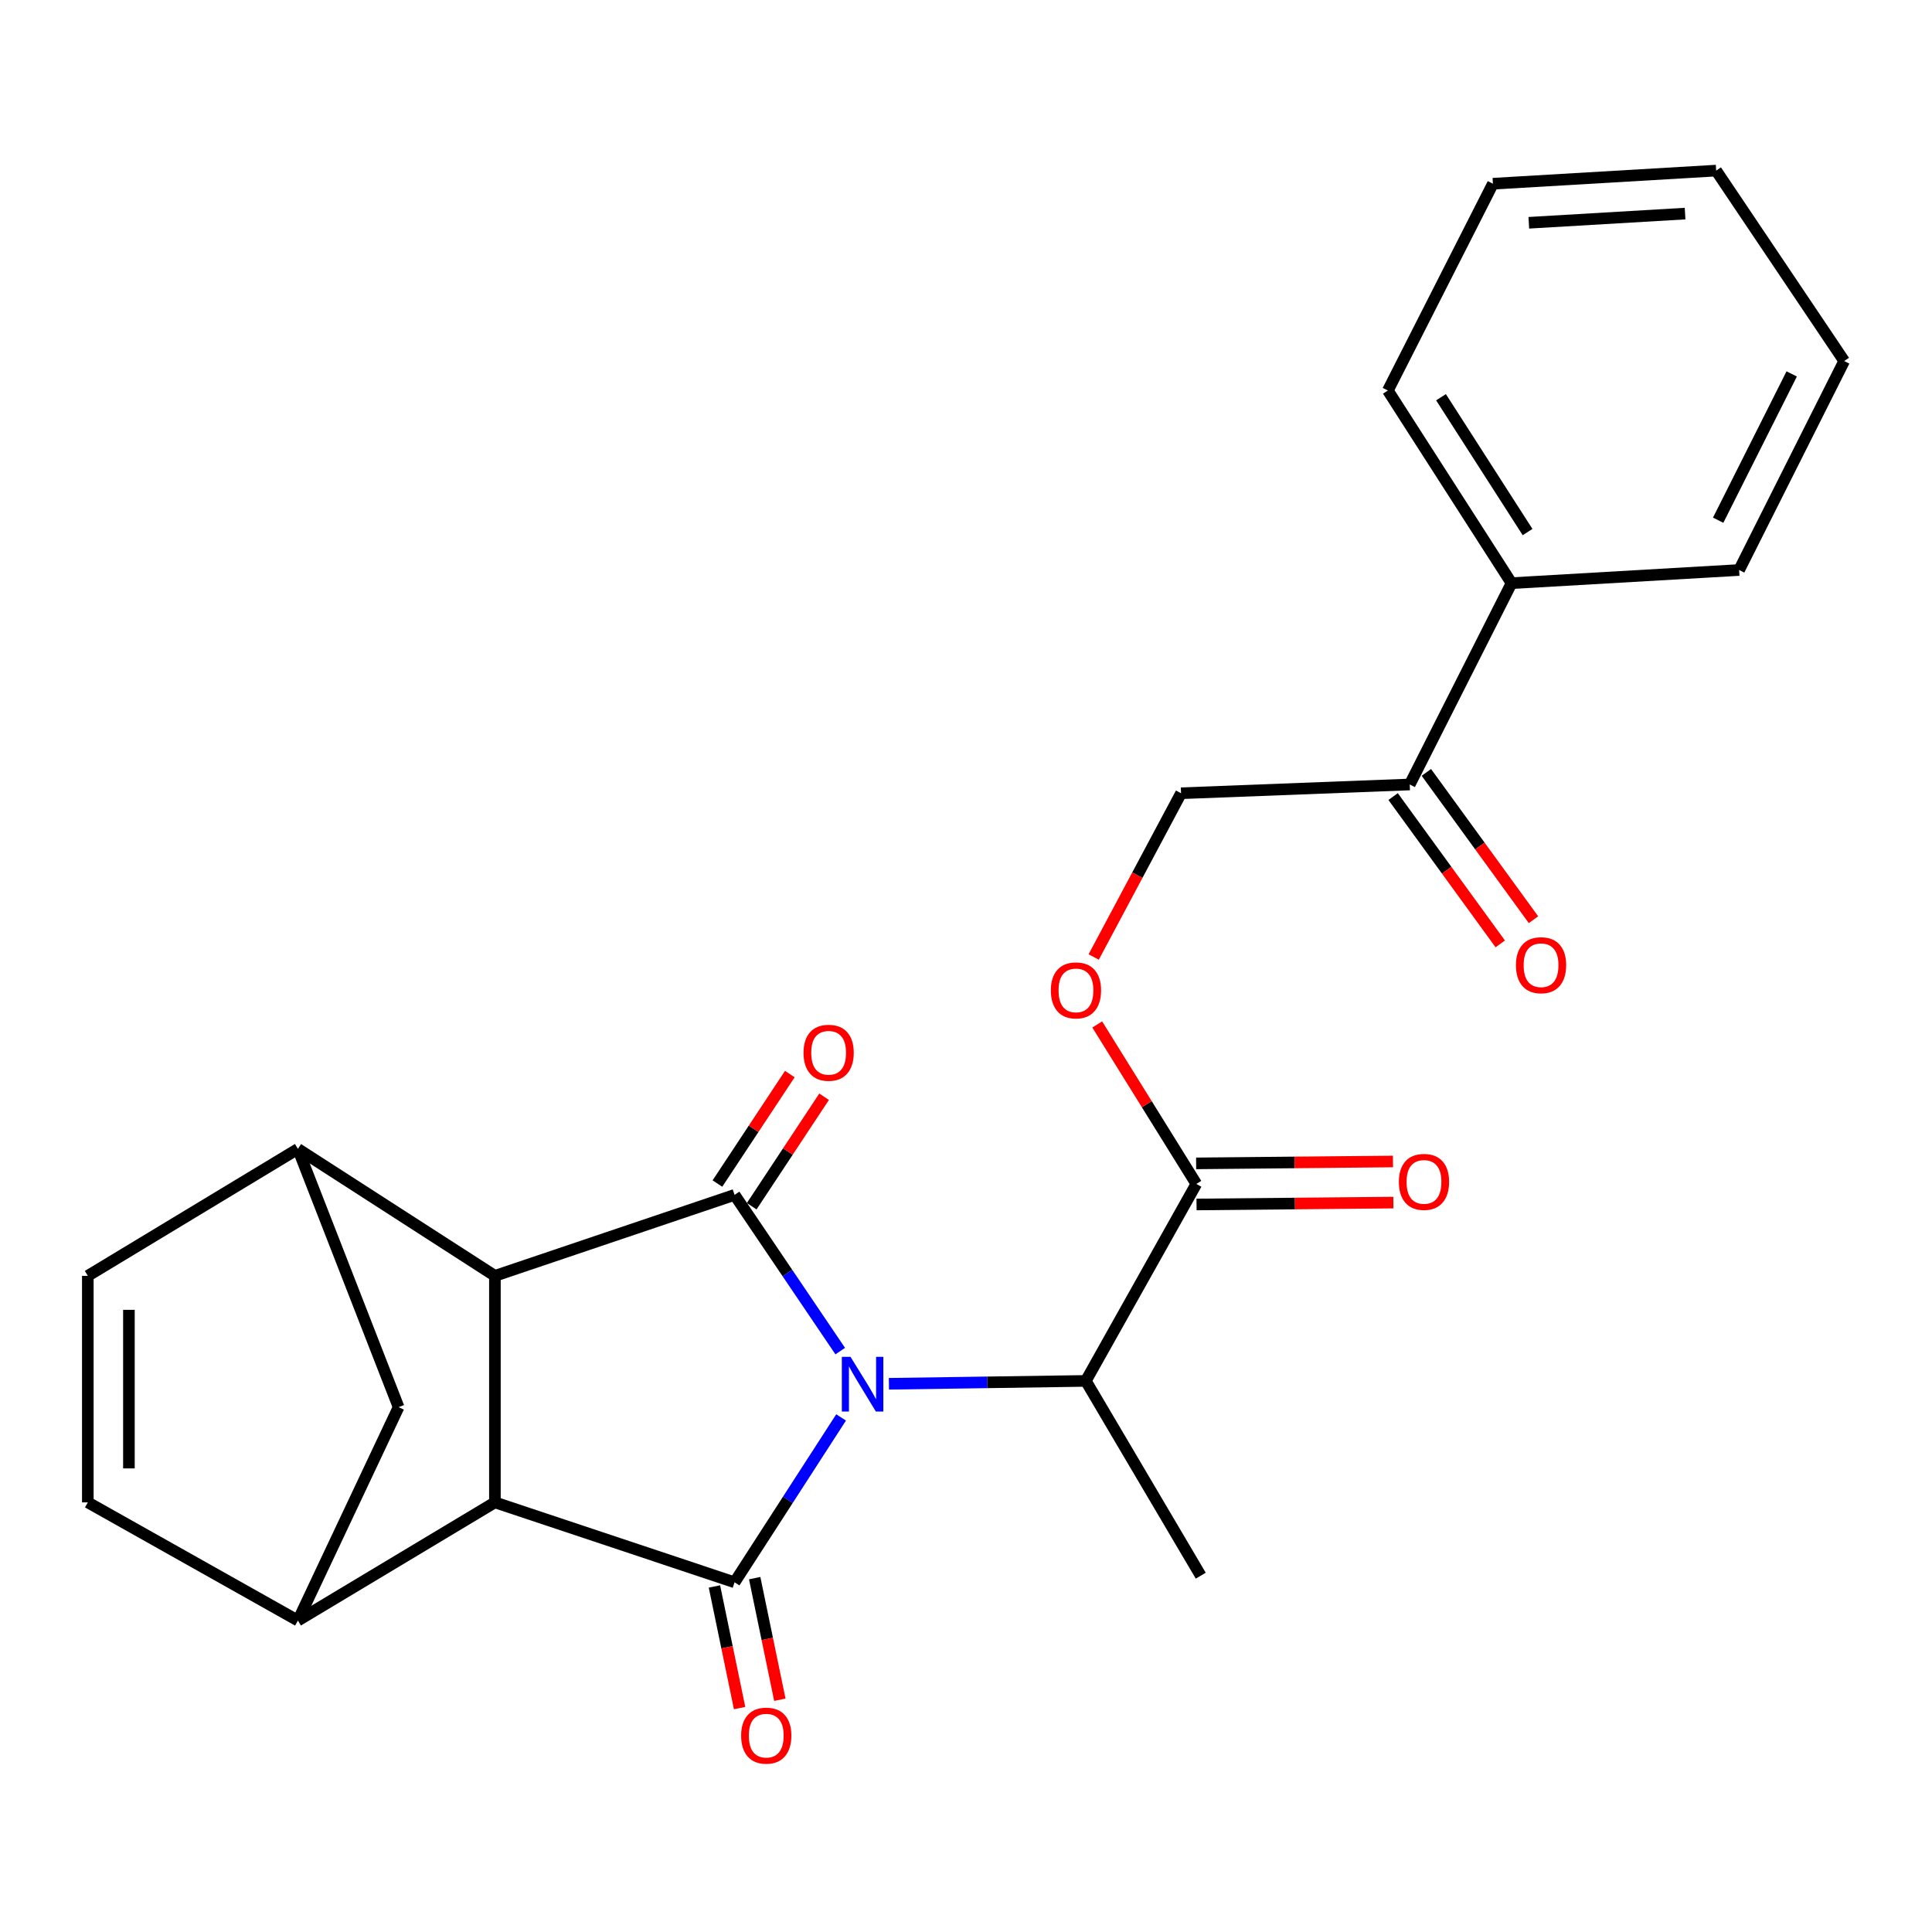 <?xml version='1.0' encoding='iso-8859-1'?>
<svg version='1.1' baseProfile='full'
              xmlns='http://www.w3.org/2000/svg'
                      xmlns:rdkit='http://www.rdkit.org/xml'
                      xmlns:xlink='http://www.w3.org/1999/xlink'
                  xml:space='preserve'
width='1000px' height='1000px' viewBox='0 0 1000 1000'>
<!-- END OF HEADER -->
<rect style='opacity:1.0;fill:#FFFFFF;stroke:none' width='1000' height='1000' x='0' y='0'> </rect>
<path class='bond-0' d='M 435.352,733.657 L 407.781,776.325' style='fill:none;fill-rule:evenodd;stroke:#0000FF;stroke-width:6px;stroke-linecap:butt;stroke-linejoin:miter;stroke-opacity:1' />
<path class='bond-0' d='M 407.781,776.325 L 380.209,818.993' style='fill:none;fill-rule:evenodd;stroke:#000000;stroke-width:6px;stroke-linecap:butt;stroke-linejoin:miter;stroke-opacity:1' />
<path class='bond-1' d='M 434.898,699.328 L 407.553,658.899' style='fill:none;fill-rule:evenodd;stroke:#0000FF;stroke-width:6px;stroke-linecap:butt;stroke-linejoin:miter;stroke-opacity:1' />
<path class='bond-1' d='M 407.553,658.899 L 380.209,618.471' style='fill:none;fill-rule:evenodd;stroke:#000000;stroke-width:6px;stroke-linecap:butt;stroke-linejoin:miter;stroke-opacity:1' />
<path class='bond-6' d='M 460.104,716.246 L 511.063,715.5' style='fill:none;fill-rule:evenodd;stroke:#0000FF;stroke-width:6px;stroke-linecap:butt;stroke-linejoin:miter;stroke-opacity:1' />
<path class='bond-6' d='M 511.063,715.5 L 562.023,714.755' style='fill:none;fill-rule:evenodd;stroke:#000000;stroke-width:6px;stroke-linecap:butt;stroke-linejoin:miter;stroke-opacity:1' />
<path class='bond-2' d='M 380.209,818.993 L 256.164,777.629' style='fill:none;fill-rule:evenodd;stroke:#000000;stroke-width:6px;stroke-linecap:butt;stroke-linejoin:miter;stroke-opacity:1' />
<path class='bond-11' d='M 369.793,821.148 L 376.305,852.62' style='fill:none;fill-rule:evenodd;stroke:#000000;stroke-width:6px;stroke-linecap:butt;stroke-linejoin:miter;stroke-opacity:1' />
<path class='bond-11' d='M 376.305,852.62 L 382.816,884.093' style='fill:none;fill-rule:evenodd;stroke:#FF0000;stroke-width:6px;stroke-linecap:butt;stroke-linejoin:miter;stroke-opacity:1' />
<path class='bond-11' d='M 390.625,816.838 L 397.136,848.31' style='fill:none;fill-rule:evenodd;stroke:#000000;stroke-width:6px;stroke-linecap:butt;stroke-linejoin:miter;stroke-opacity:1' />
<path class='bond-11' d='M 397.136,848.31 L 403.648,879.783' style='fill:none;fill-rule:evenodd;stroke:#FF0000;stroke-width:6px;stroke-linecap:butt;stroke-linejoin:miter;stroke-opacity:1' />
<path class='bond-3' d='M 380.209,618.471 L 256.164,660.379' style='fill:none;fill-rule:evenodd;stroke:#000000;stroke-width:6px;stroke-linecap:butt;stroke-linejoin:miter;stroke-opacity:1' />
<path class='bond-12' d='M 389.082,624.337 L 407.818,596.001' style='fill:none;fill-rule:evenodd;stroke:#000000;stroke-width:6px;stroke-linecap:butt;stroke-linejoin:miter;stroke-opacity:1' />
<path class='bond-12' d='M 407.818,596.001 L 426.554,567.664' style='fill:none;fill-rule:evenodd;stroke:#FF0000;stroke-width:6px;stroke-linecap:butt;stroke-linejoin:miter;stroke-opacity:1' />
<path class='bond-12' d='M 371.337,612.604 L 390.073,584.268' style='fill:none;fill-rule:evenodd;stroke:#000000;stroke-width:6px;stroke-linecap:butt;stroke-linejoin:miter;stroke-opacity:1' />
<path class='bond-12' d='M 390.073,584.268 L 408.81,555.931' style='fill:none;fill-rule:evenodd;stroke:#FF0000;stroke-width:6px;stroke-linecap:butt;stroke-linejoin:miter;stroke-opacity:1' />
<path class='bond-5' d='M 256.164,777.629 L 154.207,838.8' style='fill:none;fill-rule:evenodd;stroke:#000000;stroke-width:6px;stroke-linecap:butt;stroke-linejoin:miter;stroke-opacity:1' />
<path class='bond-25' d='M 256.164,777.629 L 256.164,660.379' style='fill:none;fill-rule:evenodd;stroke:#000000;stroke-width:6px;stroke-linecap:butt;stroke-linejoin:miter;stroke-opacity:1' />
<path class='bond-4' d='M 256.164,660.379 L 154.207,594.681' style='fill:none;fill-rule:evenodd;stroke:#000000;stroke-width:6px;stroke-linecap:butt;stroke-linejoin:miter;stroke-opacity:1' />
<path class='bond-9' d='M 154.207,594.681 L 45.455,660.379' style='fill:none;fill-rule:evenodd;stroke:#000000;stroke-width:6px;stroke-linecap:butt;stroke-linejoin:miter;stroke-opacity:1' />
<path class='bond-10' d='M 154.207,594.681 L 206.314,728.346' style='fill:none;fill-rule:evenodd;stroke:#000000;stroke-width:6px;stroke-linecap:butt;stroke-linejoin:miter;stroke-opacity:1' />
<path class='bond-8' d='M 154.207,838.8 L 45.455,777.629' style='fill:none;fill-rule:evenodd;stroke:#000000;stroke-width:6px;stroke-linecap:butt;stroke-linejoin:miter;stroke-opacity:1' />
<path class='bond-26' d='M 154.207,838.8 L 206.314,728.346' style='fill:none;fill-rule:evenodd;stroke:#000000;stroke-width:6px;stroke-linecap:butt;stroke-linejoin:miter;stroke-opacity:1' />
<path class='bond-7' d='M 562.023,714.755 L 619.223,612.798' style='fill:none;fill-rule:evenodd;stroke:#000000;stroke-width:6px;stroke-linecap:butt;stroke-linejoin:miter;stroke-opacity:1' />
<path class='bond-19' d='M 562.023,714.755 L 621.504,815.565' style='fill:none;fill-rule:evenodd;stroke:#000000;stroke-width:6px;stroke-linecap:butt;stroke-linejoin:miter;stroke-opacity:1' />
<path class='bond-13' d='M 619.223,612.798 L 593.574,571.526' style='fill:none;fill-rule:evenodd;stroke:#000000;stroke-width:6px;stroke-linecap:butt;stroke-linejoin:miter;stroke-opacity:1' />
<path class='bond-13' d='M 593.574,571.526 L 567.924,530.254' style='fill:none;fill-rule:evenodd;stroke:#FF0000;stroke-width:6px;stroke-linecap:butt;stroke-linejoin:miter;stroke-opacity:1' />
<path class='bond-15' d='M 619.326,623.434 L 670.267,622.944' style='fill:none;fill-rule:evenodd;stroke:#000000;stroke-width:6px;stroke-linecap:butt;stroke-linejoin:miter;stroke-opacity:1' />
<path class='bond-15' d='M 670.267,622.944 L 721.209,622.453' style='fill:none;fill-rule:evenodd;stroke:#FF0000;stroke-width:6px;stroke-linecap:butt;stroke-linejoin:miter;stroke-opacity:1' />
<path class='bond-15' d='M 619.121,602.162 L 670.063,601.672' style='fill:none;fill-rule:evenodd;stroke:#000000;stroke-width:6px;stroke-linecap:butt;stroke-linejoin:miter;stroke-opacity:1' />
<path class='bond-15' d='M 670.063,601.672 L 721.004,601.181' style='fill:none;fill-rule:evenodd;stroke:#FF0000;stroke-width:6px;stroke-linecap:butt;stroke-linejoin:miter;stroke-opacity:1' />
<path class='bond-27' d='M 45.455,777.629 L 45.455,660.379' style='fill:none;fill-rule:evenodd;stroke:#000000;stroke-width:6px;stroke-linecap:butt;stroke-linejoin:miter;stroke-opacity:1' />
<path class='bond-27' d='M 66.728,760.041 L 66.728,677.966' style='fill:none;fill-rule:evenodd;stroke:#000000;stroke-width:6px;stroke-linecap:butt;stroke-linejoin:miter;stroke-opacity:1' />
<path class='bond-16' d='M 566.097,495.334 L 588.701,452.96' style='fill:none;fill-rule:evenodd;stroke:#FF0000;stroke-width:6px;stroke-linecap:butt;stroke-linejoin:miter;stroke-opacity:1' />
<path class='bond-16' d='M 588.701,452.96 L 611.305,410.586' style='fill:none;fill-rule:evenodd;stroke:#000000;stroke-width:6px;stroke-linecap:butt;stroke-linejoin:miter;stroke-opacity:1' />
<path class='bond-14' d='M 729.678,406.048 L 611.305,410.586' style='fill:none;fill-rule:evenodd;stroke:#000000;stroke-width:6px;stroke-linecap:butt;stroke-linejoin:miter;stroke-opacity:1' />
<path class='bond-17' d='M 721.075,412.304 L 748.802,450.429' style='fill:none;fill-rule:evenodd;stroke:#000000;stroke-width:6px;stroke-linecap:butt;stroke-linejoin:miter;stroke-opacity:1' />
<path class='bond-17' d='M 748.802,450.429 L 776.528,488.554' style='fill:none;fill-rule:evenodd;stroke:#FF0000;stroke-width:6px;stroke-linecap:butt;stroke-linejoin:miter;stroke-opacity:1' />
<path class='bond-17' d='M 738.28,399.792 L 766.006,437.917' style='fill:none;fill-rule:evenodd;stroke:#000000;stroke-width:6px;stroke-linecap:butt;stroke-linejoin:miter;stroke-opacity:1' />
<path class='bond-17' d='M 766.006,437.917 L 793.732,476.042' style='fill:none;fill-rule:evenodd;stroke:#FF0000;stroke-width:6px;stroke-linecap:butt;stroke-linejoin:miter;stroke-opacity:1' />
<path class='bond-18' d='M 729.678,406.048 L 782.364,301.846' style='fill:none;fill-rule:evenodd;stroke:#000000;stroke-width:6px;stroke-linecap:butt;stroke-linejoin:miter;stroke-opacity:1' />
<path class='bond-20' d='M 782.364,301.846 L 718.356,202.134' style='fill:none;fill-rule:evenodd;stroke:#000000;stroke-width:6px;stroke-linecap:butt;stroke-linejoin:miter;stroke-opacity:1' />
<path class='bond-20' d='M 790.665,275.397 L 745.859,205.599' style='fill:none;fill-rule:evenodd;stroke:#000000;stroke-width:6px;stroke-linecap:butt;stroke-linejoin:miter;stroke-opacity:1' />
<path class='bond-21' d='M 782.364,301.846 L 900.169,295.038' style='fill:none;fill-rule:evenodd;stroke:#000000;stroke-width:6px;stroke-linecap:butt;stroke-linejoin:miter;stroke-opacity:1' />
<path class='bond-23' d='M 718.356,202.134 L 772.732,95.095' style='fill:none;fill-rule:evenodd;stroke:#000000;stroke-width:6px;stroke-linecap:butt;stroke-linejoin:miter;stroke-opacity:1' />
<path class='bond-22' d='M 900.169,295.038 L 954.545,186.865' style='fill:none;fill-rule:evenodd;stroke:#000000;stroke-width:6px;stroke-linecap:butt;stroke-linejoin:miter;stroke-opacity:1' />
<path class='bond-22' d='M 889.319,269.258 L 927.382,193.537' style='fill:none;fill-rule:evenodd;stroke:#000000;stroke-width:6px;stroke-linecap:butt;stroke-linejoin:miter;stroke-opacity:1' />
<path class='bond-24' d='M 954.545,186.865 L 888.28,88.3' style='fill:none;fill-rule:evenodd;stroke:#000000;stroke-width:6px;stroke-linecap:butt;stroke-linejoin:miter;stroke-opacity:1' />
<path class='bond-28' d='M 772.732,95.095 L 888.28,88.3' style='fill:none;fill-rule:evenodd;stroke:#000000;stroke-width:6px;stroke-linecap:butt;stroke-linejoin:miter;stroke-opacity:1' />
<path class='bond-28' d='M 791.313,115.312 L 872.197,110.555' style='fill:none;fill-rule:evenodd;stroke:#000000;stroke-width:6px;stroke-linecap:butt;stroke-linejoin:miter;stroke-opacity:1' />
<path  class='atom-0' d='M 440.215 702.285
L 449.495 717.285
Q 450.415 718.765, 451.895 721.445
Q 453.375 724.125, 453.455 724.285
L 453.455 702.285
L 457.215 702.285
L 457.215 730.605
L 453.335 730.605
L 443.375 714.205
Q 442.215 712.285, 440.975 710.085
Q 439.775 707.885, 439.415 707.205
L 439.415 730.605
L 435.735 730.605
L 435.735 702.285
L 440.215 702.285
' fill='#0000FF'/>
<path  class='atom-12' d='M 383.613 898.362
Q 383.613 891.562, 386.973 887.762
Q 390.333 883.962, 396.613 883.962
Q 402.893 883.962, 406.253 887.762
Q 409.613 891.562, 409.613 898.362
Q 409.613 905.242, 406.213 909.162
Q 402.813 913.042, 396.613 913.042
Q 390.373 913.042, 386.973 909.162
Q 383.613 905.282, 383.613 898.362
M 396.613 909.842
Q 400.933 909.842, 403.253 906.962
Q 405.613 904.042, 405.613 898.362
Q 405.613 892.802, 403.253 890.002
Q 400.933 887.162, 396.613 887.162
Q 392.293 887.162, 389.933 889.962
Q 387.613 892.762, 387.613 898.362
Q 387.613 904.082, 389.933 906.962
Q 392.293 909.842, 396.613 909.842
' fill='#FF0000'/>
<path  class='atom-13' d='M 415.901 544.911
Q 415.901 538.111, 419.261 534.311
Q 422.621 530.511, 428.901 530.511
Q 435.181 530.511, 438.541 534.311
Q 441.901 538.111, 441.901 544.911
Q 441.901 551.791, 438.501 555.711
Q 435.101 559.591, 428.901 559.591
Q 422.661 559.591, 419.261 555.711
Q 415.901 551.831, 415.901 544.911
M 428.901 556.391
Q 433.221 556.391, 435.541 553.511
Q 437.901 550.591, 437.901 544.911
Q 437.901 539.351, 435.541 536.551
Q 433.221 533.711, 428.901 533.711
Q 424.581 533.711, 422.221 536.511
Q 419.901 539.311, 419.901 544.911
Q 419.901 550.631, 422.221 553.511
Q 424.581 556.391, 428.901 556.391
' fill='#FF0000'/>
<path  class='atom-14' d='M 543.917 512.623
Q 543.917 505.823, 547.277 502.023
Q 550.637 498.223, 556.917 498.223
Q 563.197 498.223, 566.557 502.023
Q 569.917 505.823, 569.917 512.623
Q 569.917 519.503, 566.517 523.423
Q 563.117 527.303, 556.917 527.303
Q 550.677 527.303, 547.277 523.423
Q 543.917 519.543, 543.917 512.623
M 556.917 524.103
Q 561.237 524.103, 563.557 521.223
Q 565.917 518.303, 565.917 512.623
Q 565.917 507.063, 563.557 504.263
Q 561.237 501.423, 556.917 501.423
Q 552.597 501.423, 550.237 504.223
Q 547.917 507.023, 547.917 512.623
Q 547.917 518.343, 550.237 521.223
Q 552.597 524.103, 556.917 524.103
' fill='#FF0000'/>
<path  class='atom-16' d='M 724.052 611.743
Q 724.052 604.943, 727.412 601.143
Q 730.772 597.343, 737.052 597.343
Q 743.332 597.343, 746.692 601.143
Q 750.052 604.943, 750.052 611.743
Q 750.052 618.623, 746.652 622.543
Q 743.252 626.423, 737.052 626.423
Q 730.812 626.423, 727.412 622.543
Q 724.052 618.663, 724.052 611.743
M 737.052 623.223
Q 741.372 623.223, 743.692 620.343
Q 746.052 617.423, 746.052 611.743
Q 746.052 606.183, 743.692 603.383
Q 741.372 600.543, 737.052 600.543
Q 732.732 600.543, 730.372 603.343
Q 728.052 606.143, 728.052 611.743
Q 728.052 617.463, 730.372 620.343
Q 732.732 623.223, 737.052 623.223
' fill='#FF0000'/>
<path  class='atom-18' d='M 784.645 499.587
Q 784.645 492.787, 788.005 488.987
Q 791.365 485.187, 797.645 485.187
Q 803.925 485.187, 807.285 488.987
Q 810.645 492.787, 810.645 499.587
Q 810.645 506.467, 807.245 510.387
Q 803.845 514.267, 797.645 514.267
Q 791.405 514.267, 788.005 510.387
Q 784.645 506.507, 784.645 499.587
M 797.645 511.067
Q 801.965 511.067, 804.285 508.187
Q 806.645 505.267, 806.645 499.587
Q 806.645 494.027, 804.285 491.227
Q 801.965 488.387, 797.645 488.387
Q 793.325 488.387, 790.965 491.187
Q 788.645 493.987, 788.645 499.587
Q 788.645 505.307, 790.965 508.187
Q 793.325 511.067, 797.645 511.067
' fill='#FF0000'/>
</svg>

